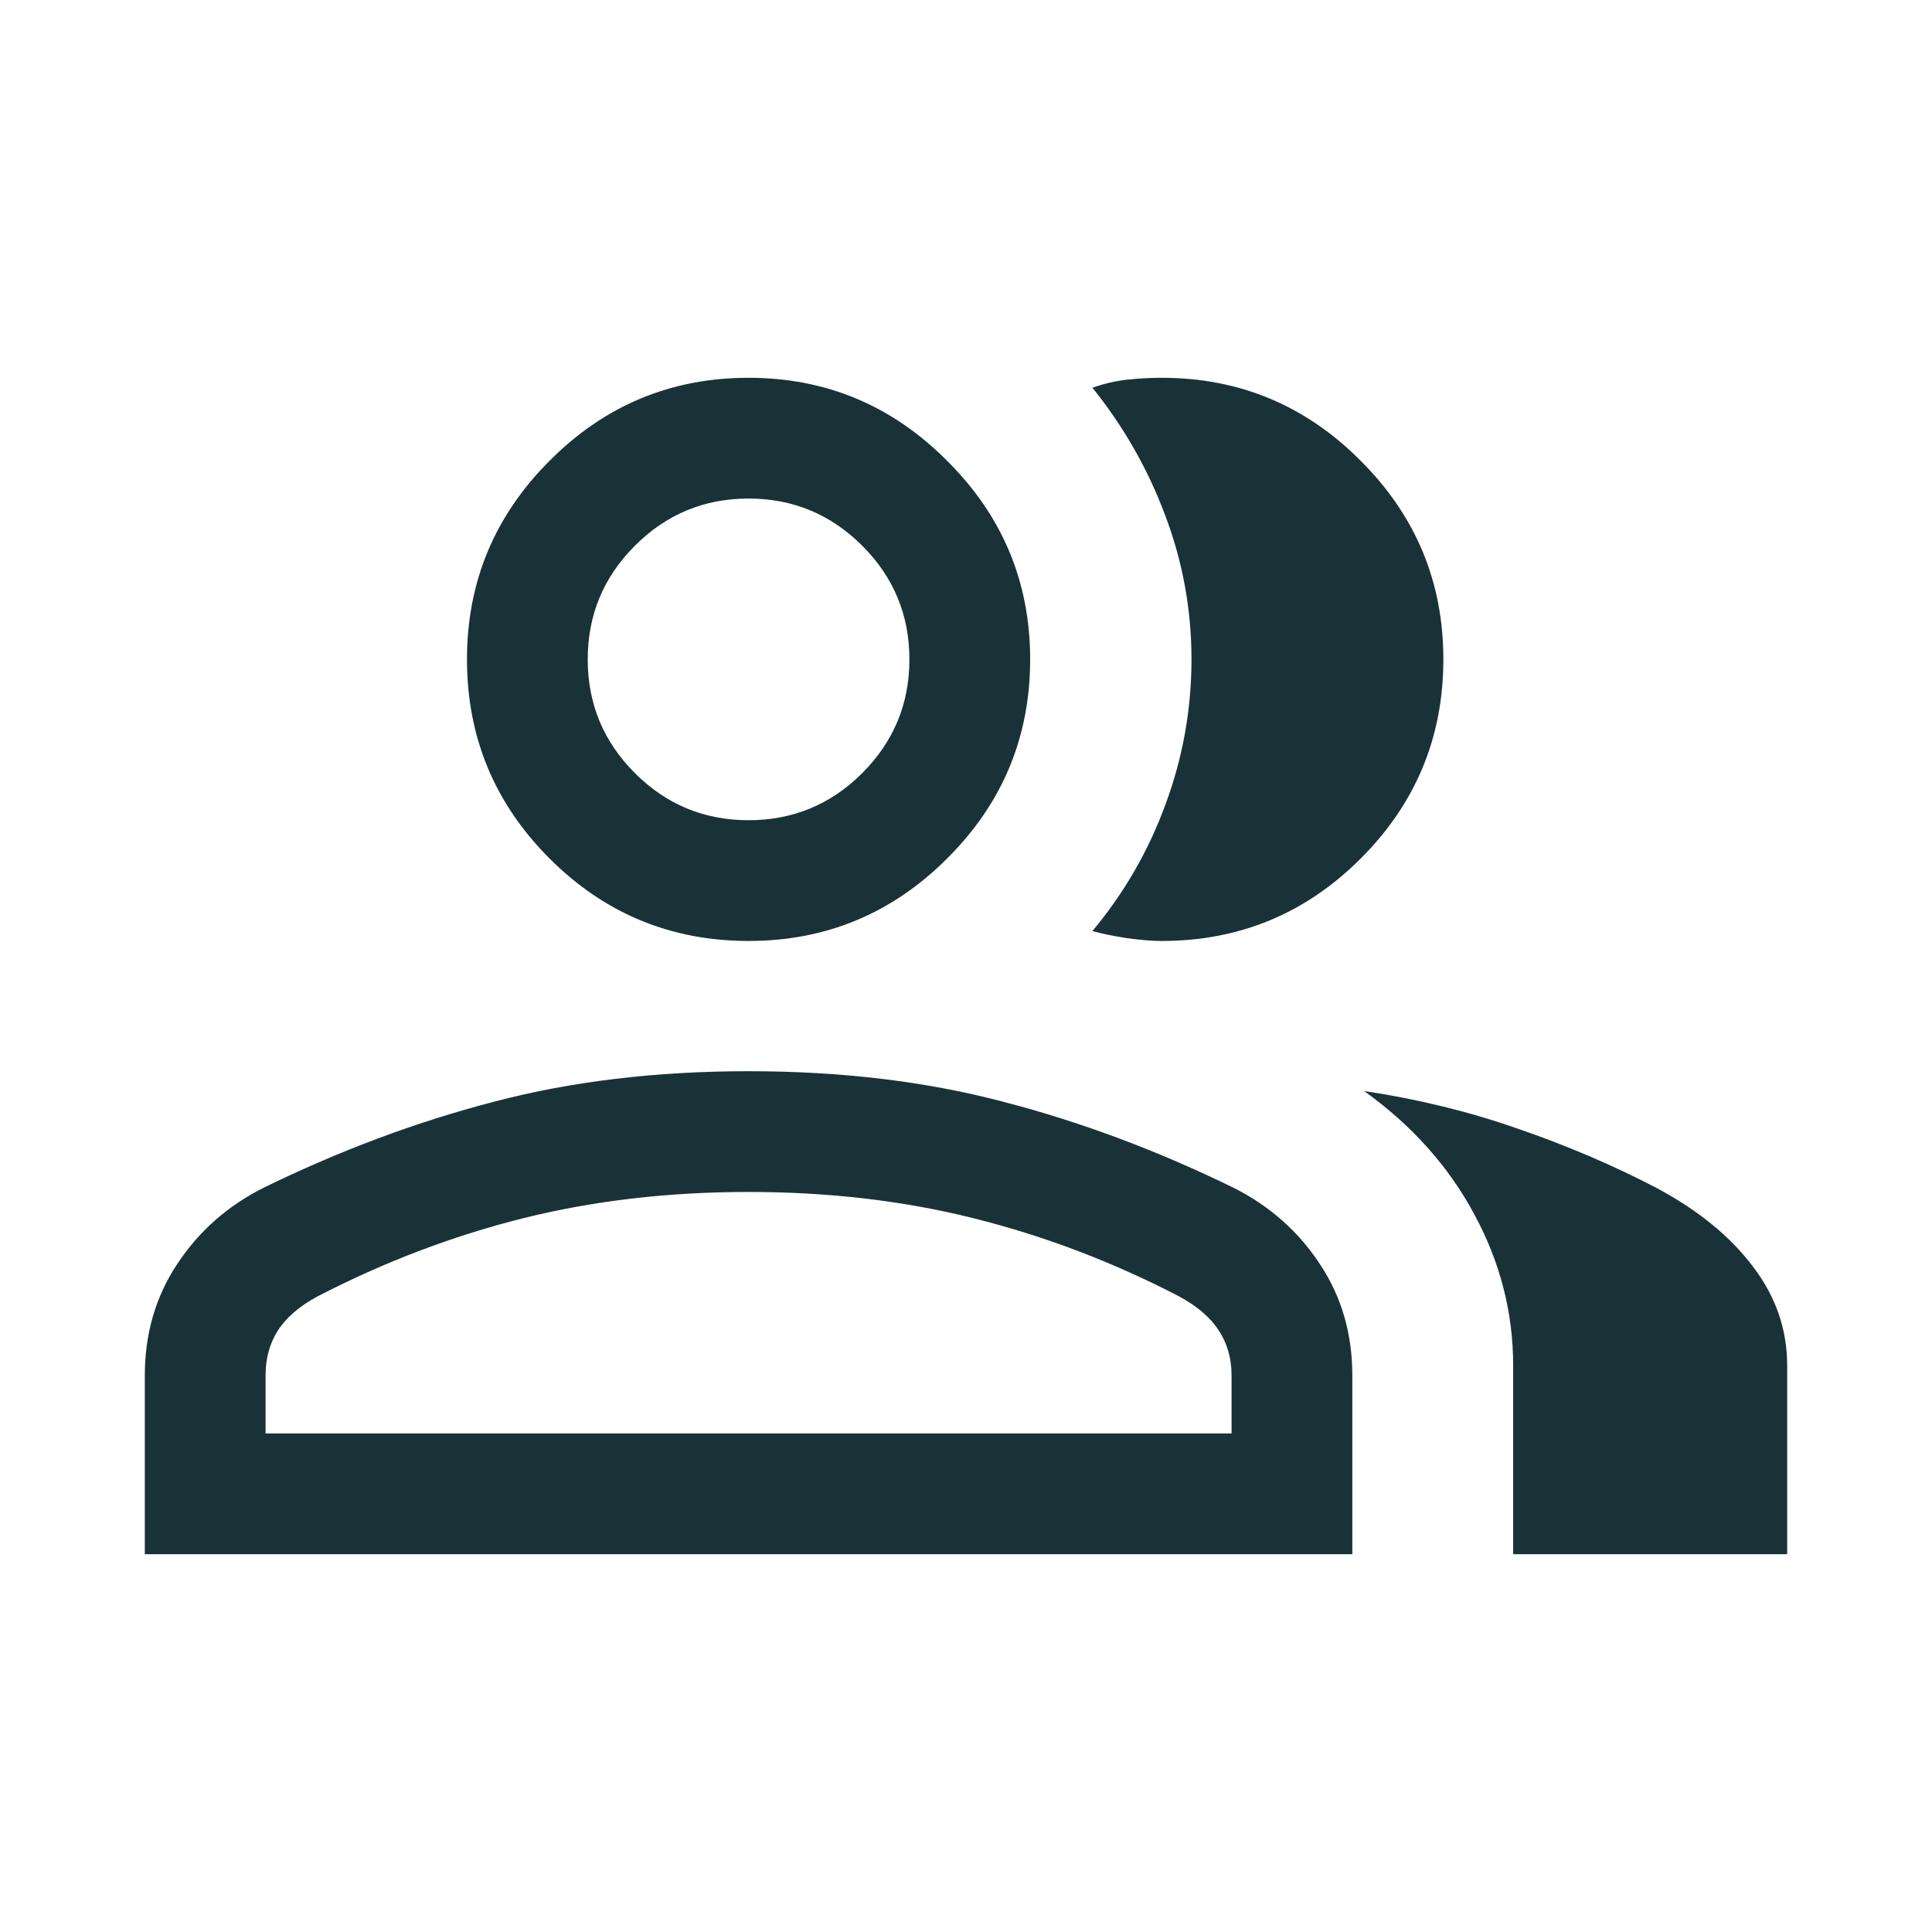 <svg width="24" height="24" viewBox="0 0 24 24" fill="none" xmlns="http://www.w3.org/2000/svg">
<path d="M1.799 19.307V17.086C1.799 16.57 1.932 16.111 2.197 15.709C2.463 15.303 2.818 14.986 3.264 14.76C4.213 14.295 5.168 13.938 6.129 13.688C7.09 13.434 8.146 13.307 9.299 13.307C10.451 13.307 11.508 13.434 12.469 13.688C13.43 13.938 14.385 14.295 15.334 14.76C15.779 14.986 16.135 15.303 16.4 15.709C16.666 16.111 16.799 16.57 16.799 17.086V19.307H1.799ZM18.797 19.307V16.963C18.797 16.307 18.637 15.682 18.316 15.088C17.996 14.49 17.539 13.979 16.945 13.553C17.617 13.654 18.254 13.81 18.855 14.021C19.461 14.229 20.037 14.475 20.584 14.76C21.1 15.037 21.498 15.363 21.779 15.738C22.061 16.109 22.201 16.518 22.201 16.963V19.307H18.797ZM9.299 11.689C8.334 11.689 7.51 11.348 6.826 10.664C6.143 9.98 5.801 9.156 5.801 8.191C5.801 7.23 6.143 6.408 6.826 5.725C7.51 5.037 8.334 4.693 9.299 4.693C10.26 4.693 11.082 5.037 11.766 5.725C12.453 6.408 12.797 7.23 12.797 8.191C12.797 9.156 12.453 9.98 11.766 10.664C11.082 11.348 10.26 11.689 9.299 11.689ZM17.93 8.191C17.93 9.156 17.588 9.98 16.904 10.664C16.221 11.348 15.396 11.689 14.432 11.689C14.318 11.689 14.174 11.678 13.998 11.654C13.826 11.627 13.684 11.598 13.57 11.566C13.965 11.094 14.268 10.568 14.479 9.99C14.693 9.412 14.801 8.812 14.801 8.191C14.801 7.57 14.691 6.973 14.473 6.398C14.258 5.824 13.957 5.297 13.57 4.816C13.715 4.766 13.857 4.732 13.998 4.717C14.143 4.701 14.287 4.693 14.432 4.693C15.396 4.693 16.221 5.037 16.904 5.725C17.588 6.408 17.93 7.23 17.93 8.191ZM3.299 17.807H15.299V17.086C15.299 16.875 15.246 16.689 15.141 16.529C15.035 16.365 14.869 16.223 14.643 16.102C13.822 15.676 12.975 15.354 12.1 15.135C11.229 14.916 10.295 14.807 9.299 14.807C8.303 14.807 7.367 14.916 6.492 15.135C5.621 15.354 4.773 15.676 3.949 16.102C3.723 16.223 3.557 16.365 3.451 16.529C3.35 16.689 3.299 16.875 3.299 17.086V17.807ZM9.299 10.189C9.85 10.189 10.32 9.994 10.711 9.604C11.102 9.213 11.297 8.742 11.297 8.191C11.297 7.641 11.102 7.17 10.711 6.779C10.32 6.389 9.85 6.193 9.299 6.193C8.748 6.193 8.277 6.389 7.887 6.779C7.496 7.17 7.301 7.641 7.301 8.191C7.301 8.742 7.496 9.213 7.887 9.604C8.277 9.994 8.748 10.189 9.299 10.189Z" fill="#193238"/>
</svg>

